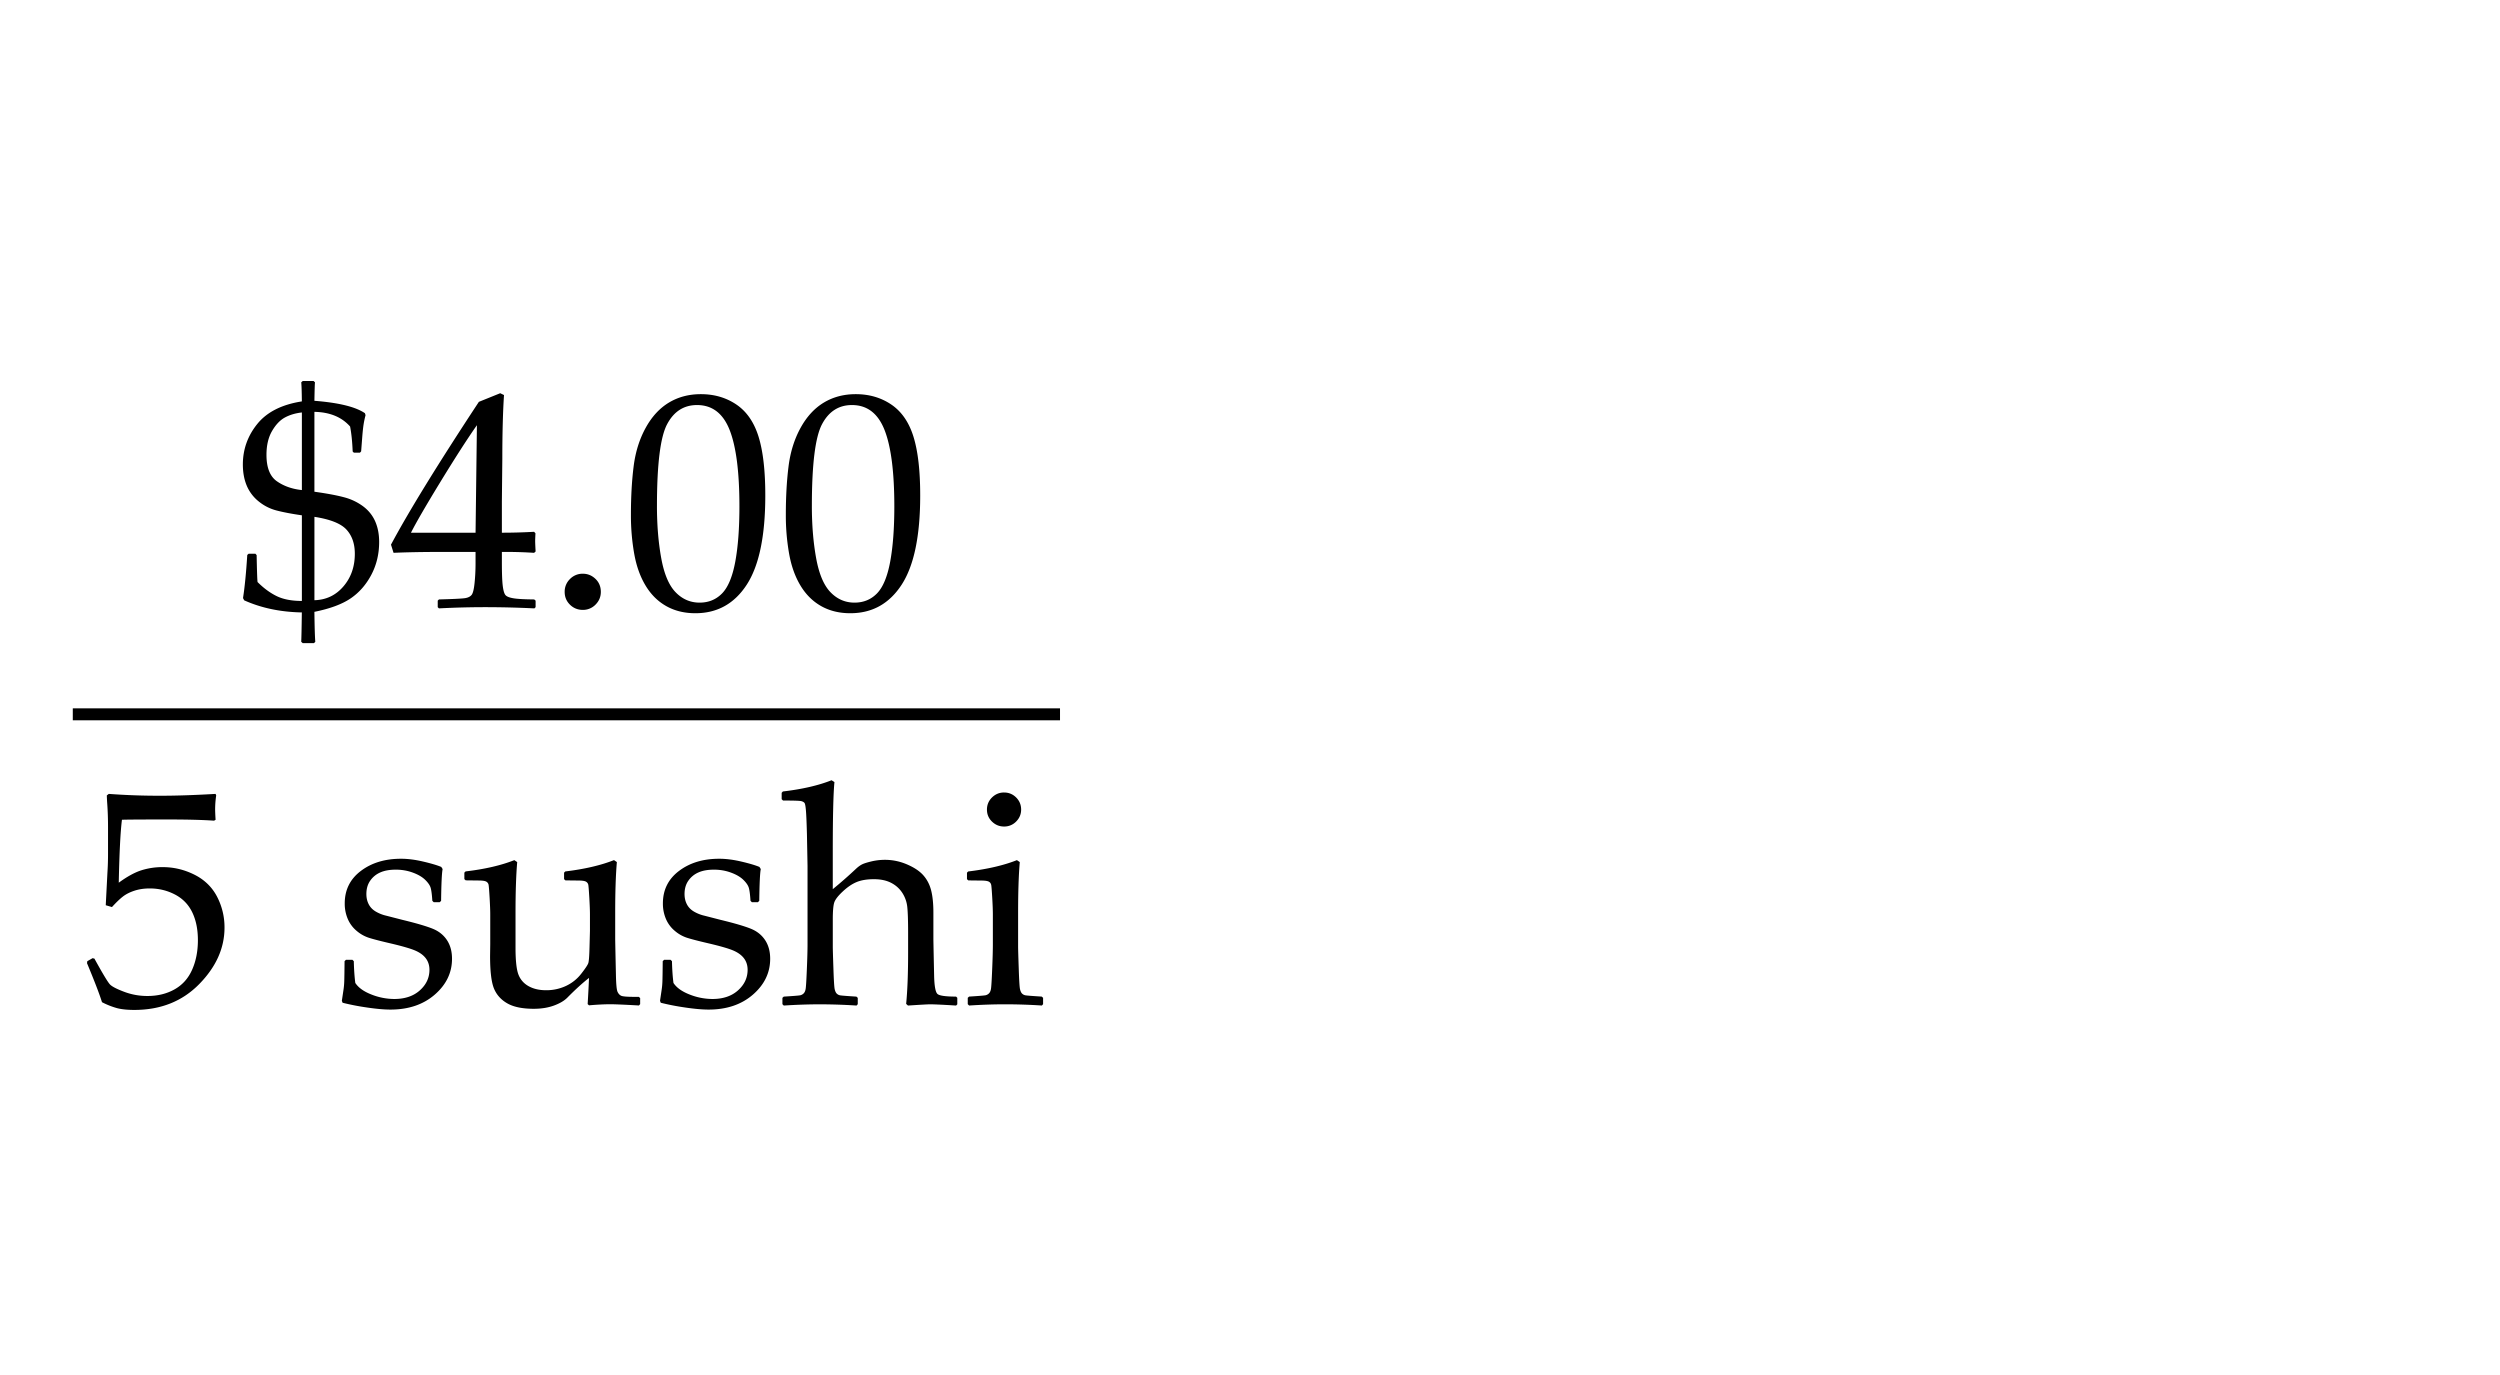 <svg xmlns="http://www.w3.org/2000/svg" width="200" height="110" viewBox="0 0 200 110"><path fill="#FFF" d="M0 0h200v110H0z"/><path d="M19.442 47.847c.137-.879.25-2.029.339-3.45l.108-.097h.545l.097.109c.024 1.251.049 1.969.073 2.154.491.492 1.002.868 1.53 1.126s1.2.387 2.016.387v-6.851c-.839-.121-1.523-.252-2.052-.393s-1.004-.388-1.428-.738a3.21 3.21 0 0 1-.938-1.259c-.201-.488-.303-1.047-.303-1.676 0-1.21.386-2.292 1.156-3.244s1.959-1.553 3.564-1.803c-.008-.775-.024-1.283-.049-1.525l.121-.109h.859l.121.109c-.016.065-.032.557-.048 1.477 1.952.153 3.3.484 4.042.993l.049.157c-.065.25-.115.486-.151.708-.036.222-.071.531-.104.926l-.097 1.259-.097.109h-.484l-.097-.097c-.032-.791-.101-1.457-.206-1.997-.669-.758-1.621-1.15-2.855-1.174v6.39c.992.138 1.78.285 2.366.442a4.434 4.434 0 0 1 1.53.726c.436.327.759.73.969 1.21s.314 1.027.314 1.64c0 .96-.21 1.838-.629 2.632-.42.795-.973 1.424-1.658 1.888-.687.464-1.65.821-2.893 1.071.016 1.235.04 2.034.072 2.396l-.109.109h-.896l-.121-.109c.017-.266.032-1.049.049-2.348-1.711-.033-3.248-.355-4.611-.968l-.094-.18zm4.708-14.85c-.509.057-.958.189-1.35.399s-.736.571-1.035 1.083c-.298.513-.447 1.148-.447 1.906 0 1.025.278 1.731.835 2.118s1.223.622 1.997.702v-6.208zm1.005 15.02c.936-.024 1.708-.392 2.317-1.102s.914-1.581.914-2.614c0-.807-.225-1.452-.672-1.937-.448-.484-1.301-.823-2.56-1.017v6.67zm9.96.653l-.097-.097v-.521l.097-.097c1.194-.032 1.902-.068 2.125-.109.222-.041.385-.125.489-.254.105-.129.184-.443.236-.944s.079-1.033.079-1.598v-.896h-2.65c-1.542 0-2.845.024-3.91.072l-.205-.653c1.403-2.63 3.747-6.439 7.031-11.425l1.707-.69.303.145c-.089 1.372-.134 3.07-.134 5.096l-.036 3.413v2.505a45.801 45.801 0 0 0 2.578-.073l.109.121c-.017.307-.024.528-.024.666.008.267.02.529.036.787l-.121.109a33.017 33.017 0 0 0-1.961-.072h-.617v.811c0 .904.024 1.545.073 1.925.048.379.125.623.229.732s.316.19.636.242c.318.053.869.083 1.651.091l.109.097v.521l-.097.097a81.814 81.814 0 0 0-3.57-.097 72.307 72.307 0 0 0-4.066.096zm-2.238-6.051h5.168l.108-8.605c-.774 1.105-1.751 2.623-2.929 4.551-1.177 1.928-1.96 3.279-2.347 4.054zm13.749 3.279c.387 0 .724.137 1.011.412.286.274.43.621.43 1.041 0 .395-.142.734-.424 1.017a1.39 1.39 0 0 1-1.017.423c-.403 0-.747-.139-1.029-.417s-.423-.619-.423-1.022a1.4 1.4 0 0 1 .423-1.029 1.4 1.4 0 0 1 1.029-.425zm3.848-4.72c0-1.436.073-2.729.218-3.879.146-1.15.467-2.174.963-3.074.496-.899 1.117-1.573 1.863-2.021.747-.448 1.596-.671 2.548-.671 1.081 0 2.031.278 2.851.835.818.557 1.408 1.412 1.767 2.566s.539 2.723.539 4.708c0 3.228-.494 5.604-1.482 7.129-.989 1.525-2.358 2.287-4.109 2.287-.88 0-1.656-.189-2.33-.569-.674-.379-1.227-.928-1.658-1.646-.432-.718-.734-1.565-.907-2.542a17.597 17.597 0 0 1-.263-3.123zm2.082-.702c0 1.533.115 2.929.345 4.188.23 1.259.613 2.165 1.15 2.717.536.553 1.176.829 1.918.829.718 0 1.317-.246 1.798-.738.479-.492.83-1.335 1.053-2.529.222-1.194.333-2.671.333-4.43 0-2.76-.263-4.801-.787-6.124s-1.392-1.985-2.603-1.985c-1.057 0-1.855.513-2.396 1.537-.541 1.024-.811 3.203-.811 6.535zm10.311.702c0-1.436.073-2.729.218-3.879.146-1.15.467-2.174.963-3.074.496-.899 1.117-1.573 1.863-2.021.747-.448 1.596-.671 2.548-.671 1.081 0 2.031.278 2.851.835.818.557 1.408 1.412 1.767 2.566s.539 2.723.539 4.708c0 3.228-.494 5.604-1.482 7.129-.989 1.525-2.358 2.287-4.109 2.287-.88 0-1.656-.189-2.33-.569-.674-.379-1.227-.928-1.658-1.646-.432-.718-.734-1.565-.907-2.542a17.597 17.597 0 0 1-.263-3.123zm2.082-.702c0 1.533.115 2.929.345 4.188.23 1.259.613 2.165 1.15 2.717.536.553 1.176.829 1.918.829.718 0 1.317-.246 1.798-.738.479-.492.83-1.335 1.053-2.529.222-1.194.333-2.671.333-4.43 0-2.76-.263-4.801-.787-6.124s-1.392-1.985-2.603-1.985c-1.057 0-1.855.513-2.396 1.537-.54 1.024-.811 3.203-.811 6.535z"/><path fill="none" stroke="#000" stroke-width=".956" stroke-miterlimit="10" d="M5.823 57.146h78.978"/><path d="M8.159 80.175c-.194-.63-.594-1.671-1.198-3.122l.023-.158.424-.242.146.037c.67 1.219 1.087 1.91 1.253 2.075.165.165.542.359 1.131.581a5.221 5.221 0 0 0 1.864.333c.814 0 1.537-.178 2.166-.532.63-.355 1.098-.88 1.404-1.574.307-.693.46-1.48.46-2.359 0-.863-.151-1.607-.454-2.233-.303-.625-.765-1.099-1.386-1.422s-1.291-.484-2.009-.484c-.452 0-.861.061-1.229.182s-.674.276-.92.466-.538.471-.877.842l-.497-.146.134-2.602c.032-.492.048-.988.048-1.488v-2.154c0-.646-.02-1.264-.061-1.852a16.087 16.087 0 0 1-.036-.69l.157-.121a54.49 54.49 0 0 0 4.225.146c1.202 0 2.642-.049 4.32-.146l.049.121a7.76 7.76 0 0 0-.085 1.102c0 .169.012.452.036.847l-.121.072c-.92-.064-2.154-.096-3.703-.096-2.106 0-3.328.008-3.667.023-.121.953-.206 2.631-.255 5.035.662-.484 1.259-.813 1.791-.986a5.543 5.543 0 0 1 1.731-.26c.879 0 1.723.201 2.529.604s1.41.989 1.81 1.755a5.3 5.3 0 0 1 .599 2.481c0 1.638-.676 3.146-2.027 4.521-1.352 1.376-3.08 2.063-5.186 2.063-.565 0-1.031-.048-1.398-.146a6.12 6.12 0 0 1-1.191-.473zm19.516-3.389h.521l.108.108c.017.678.057 1.26.121 1.743.25.38.682.688 1.295.926a4.992 4.992 0 0 0 1.815.356c.855 0 1.539-.229 2.052-.689.513-.459.769-1.008.769-1.646 0-.347-.093-.647-.278-.901-.186-.255-.466-.465-.841-.63-.376-.165-1.047-.36-2.016-.587-.831-.193-1.412-.346-1.743-.454a2.875 2.875 0 0 1-.956-.551 2.533 2.533 0 0 1-.702-.95 3.11 3.11 0 0 1-.241-1.24c0-1.081.43-1.946 1.289-2.596.858-.65 1.93-.975 3.213-.975.54 0 1.13.074 1.767.224.638.149 1.122.293 1.453.43l.108.169c-.064.323-.104 1.171-.121 2.543l-.108.108h-.484l-.109-.108c-.032-.492-.076-.838-.133-1.035s-.201-.412-.436-.642-.564-.424-.992-.581-.88-.236-1.355-.236c-.492 0-.906.072-1.241.219-.335.145-.604.365-.811.659s-.309.651-.309 1.071c0 .307.063.58.188.822s.316.438.575.588c.258.148.528.256.811.32l1.319.339c1.13.274 1.938.513 2.427.714s.865.506 1.132.914c.266.407.399.901.399 1.482 0 1.113-.46 2.07-1.38 2.869s-2.103 1.197-3.547 1.197c-.508 0-1.14-.057-1.894-.169a19.149 19.149 0 0 1-1.931-.376l-.061-.156.121-.812c.04-.25.064-.503.072-.757.009-.254.017-.788.024-1.604l.11-.106zm13.471-7.975l.23.156c-.089 1.058-.134 2.4-.134 4.031v2.82c0 1.032.079 1.75.236 2.154.157.402.43.711.817.926.387.213.847.32 1.379.32a3.69 3.69 0 0 0 1.61-.346c.484-.229.89-.555 1.216-.974.327-.419.515-.702.563-.847.048-.146.08-.553.097-1.223l.036-1.355v-1.308c0-.322-.017-.763-.049-1.319s-.059-.899-.078-1.028a.376.376 0 0 0-.188-.284c-.105-.061-.315-.092-.63-.092l-1.017-.012-.108-.097v-.521l.097-.097c1.541-.186 2.84-.488 3.897-.907l.229.156c-.089 1.058-.133 2.4-.133 4.031v2.13c0 .121.02 1.109.061 2.966.016.686.058 1.103.127 1.252.068.149.163.254.284.314s.479.091 1.077.091h.339l.109.097v.484l-.098.109c-1.138-.064-1.899-.098-2.287-.098-.492 0-1.061.029-1.706.086l-.109-.098c.049-.822.085-1.521.109-2.094-.509.396-1.09.924-1.743 1.586-.25.25-.609.459-1.077.629s-1.001.254-1.598.254c-.904 0-1.607-.143-2.112-.43-.504-.286-.861-.682-1.071-1.186s-.314-1.374-.314-2.608l.013-.956v-2.36c0-.322-.017-.763-.049-1.319s-.059-.899-.079-1.028a.37.37 0 0 0-.188-.284c-.104-.061-.314-.092-.629-.092l-1.017-.012-.109-.097v-.521l.097-.097c1.543-.181 2.843-.484 3.9-.902zm11.982 7.975h.521l.108.108c.017.678.057 1.26.121 1.743.25.38.682.688 1.295.926a4.992 4.992 0 0 0 1.815.356c.855 0 1.539-.229 2.052-.689.513-.459.769-1.008.769-1.646 0-.347-.093-.647-.278-.901-.186-.255-.466-.465-.841-.63-.376-.165-1.047-.36-2.016-.587-.831-.193-1.412-.346-1.743-.454a2.875 2.875 0 0 1-.956-.551 2.533 2.533 0 0 1-.702-.95 3.11 3.11 0 0 1-.241-1.24c0-1.081.43-1.946 1.289-2.596.858-.65 1.93-.975 3.213-.975.54 0 1.13.074 1.767.224.638.149 1.122.293 1.453.43l.108.169c-.064.323-.104 1.171-.121 2.543l-.108.108h-.484l-.109-.108c-.032-.492-.076-.838-.133-1.035s-.201-.412-.436-.642-.564-.424-.992-.581-.88-.236-1.355-.236c-.492 0-.906.072-1.241.219-.335.145-.604.365-.811.659s-.309.651-.309 1.071c0 .307.063.58.188.822s.316.438.575.588c.258.148.528.256.811.32l1.319.339c1.13.274 1.938.513 2.427.714s.865.506 1.132.914c.266.407.399.901.399 1.482 0 1.113-.46 2.07-1.38 2.869s-2.103 1.197-3.547 1.197c-.508 0-1.14-.057-1.894-.169a19.149 19.149 0 0 1-1.931-.376l-.061-.156.121-.812c.04-.25.064-.503.072-.757.009-.254.017-.788.024-1.604l.11-.106zM66.526 62.42l.229.145c-.089.928-.133 2.788-.133 5.58v2.989a36.279 36.279 0 0 0 1.888-1.658c.17-.153.331-.267.484-.339s.401-.148.744-.23a4.65 4.65 0 0 1 1.06-.121c.613 0 1.208.126 1.785.376.576.25 1.013.546 1.307.89.295.343.498.748.611 1.217.113.467.17 1.045.17 1.73v2.13c0 .138.02 1.142.061 3.014.023.767.11 1.222.26 1.368.149.145.647.217 1.495.217l.097.098v.52l-.097.098c-1.025-.064-1.719-.098-2.082-.098-.186 0-.774.033-1.767.098l-.146-.133c.104-1.049.157-2.417.157-4.104v-1.586c0-.951-.022-1.638-.066-2.057a2.557 2.557 0 0 0-.405-1.145c-.227-.343-.527-.609-.902-.799s-.829-.284-1.361-.284c-.549 0-1.007.075-1.374.224-.367.15-.74.402-1.119.757-.38.354-.607.651-.684.89-.077.238-.115.695-.115 1.373v2.154c0 .178.016.749.049 1.713.031.965.066 1.527.103 1.688s.091.278.163.351a.505.505 0 0 0 .267.14c.104.021.54.055 1.307.103l.109.098v.508l-.097.109a46.155 46.155 0 0 0-2.917-.098c-.928 0-1.896.033-2.905.098l-.108-.109v-.508l.108-.098c.783-.048 1.225-.084 1.326-.108a.557.557 0 0 0 .266-.151c.077-.076.129-.193.157-.352.028-.156.061-.678.097-1.561.037-.884.055-1.551.055-2.004v-6.269l-.048-2.565c-.024-.896-.051-1.518-.079-1.864s-.066-.553-.115-.618c-.048-.064-.133-.112-.254-.145s-.609-.049-1.465-.049l-.108-.108v-.509l.097-.108c1.539-.18 2.838-.478 3.895-.898zm14.827 6.391l.229.156c-.089 1.058-.133 2.4-.133 4.031v2.734c0 .178.016.749.049 1.713.031.965.066 1.527.103 1.688s.091.278.163.351a.505.505 0 0 0 .267.14c.104.021.54.055 1.307.103l.109.098v.508l-.097.109a46.155 46.155 0 0 0-2.917-.098c-.928 0-1.896.033-2.905.098l-.108-.109v-.508l.108-.098c.783-.048 1.225-.084 1.326-.108a.557.557 0 0 0 .266-.151c.077-.076.129-.193.157-.352.028-.156.061-.678.097-1.561.037-.884.055-1.551.055-2.004v-2.384c0-.322-.016-.763-.048-1.319s-.059-.899-.079-1.028c-.021-.13-.083-.224-.188-.284s-.314-.092-.629-.092l-1.018-.012-.108-.097v-.521l.097-.097c1.54-.185 2.839-.488 3.897-.906zm-1.03-5.411c.38 0 .702.133.969.398.266.267.399.59.399.969 0 .371-.134.689-.399.956a1.317 1.317 0 0 1-.969.399c-.371 0-.691-.131-.962-.393-.271-.263-.405-.584-.405-.963s.135-.702.405-.969c.271-.264.591-.397.962-.397z"/></svg>